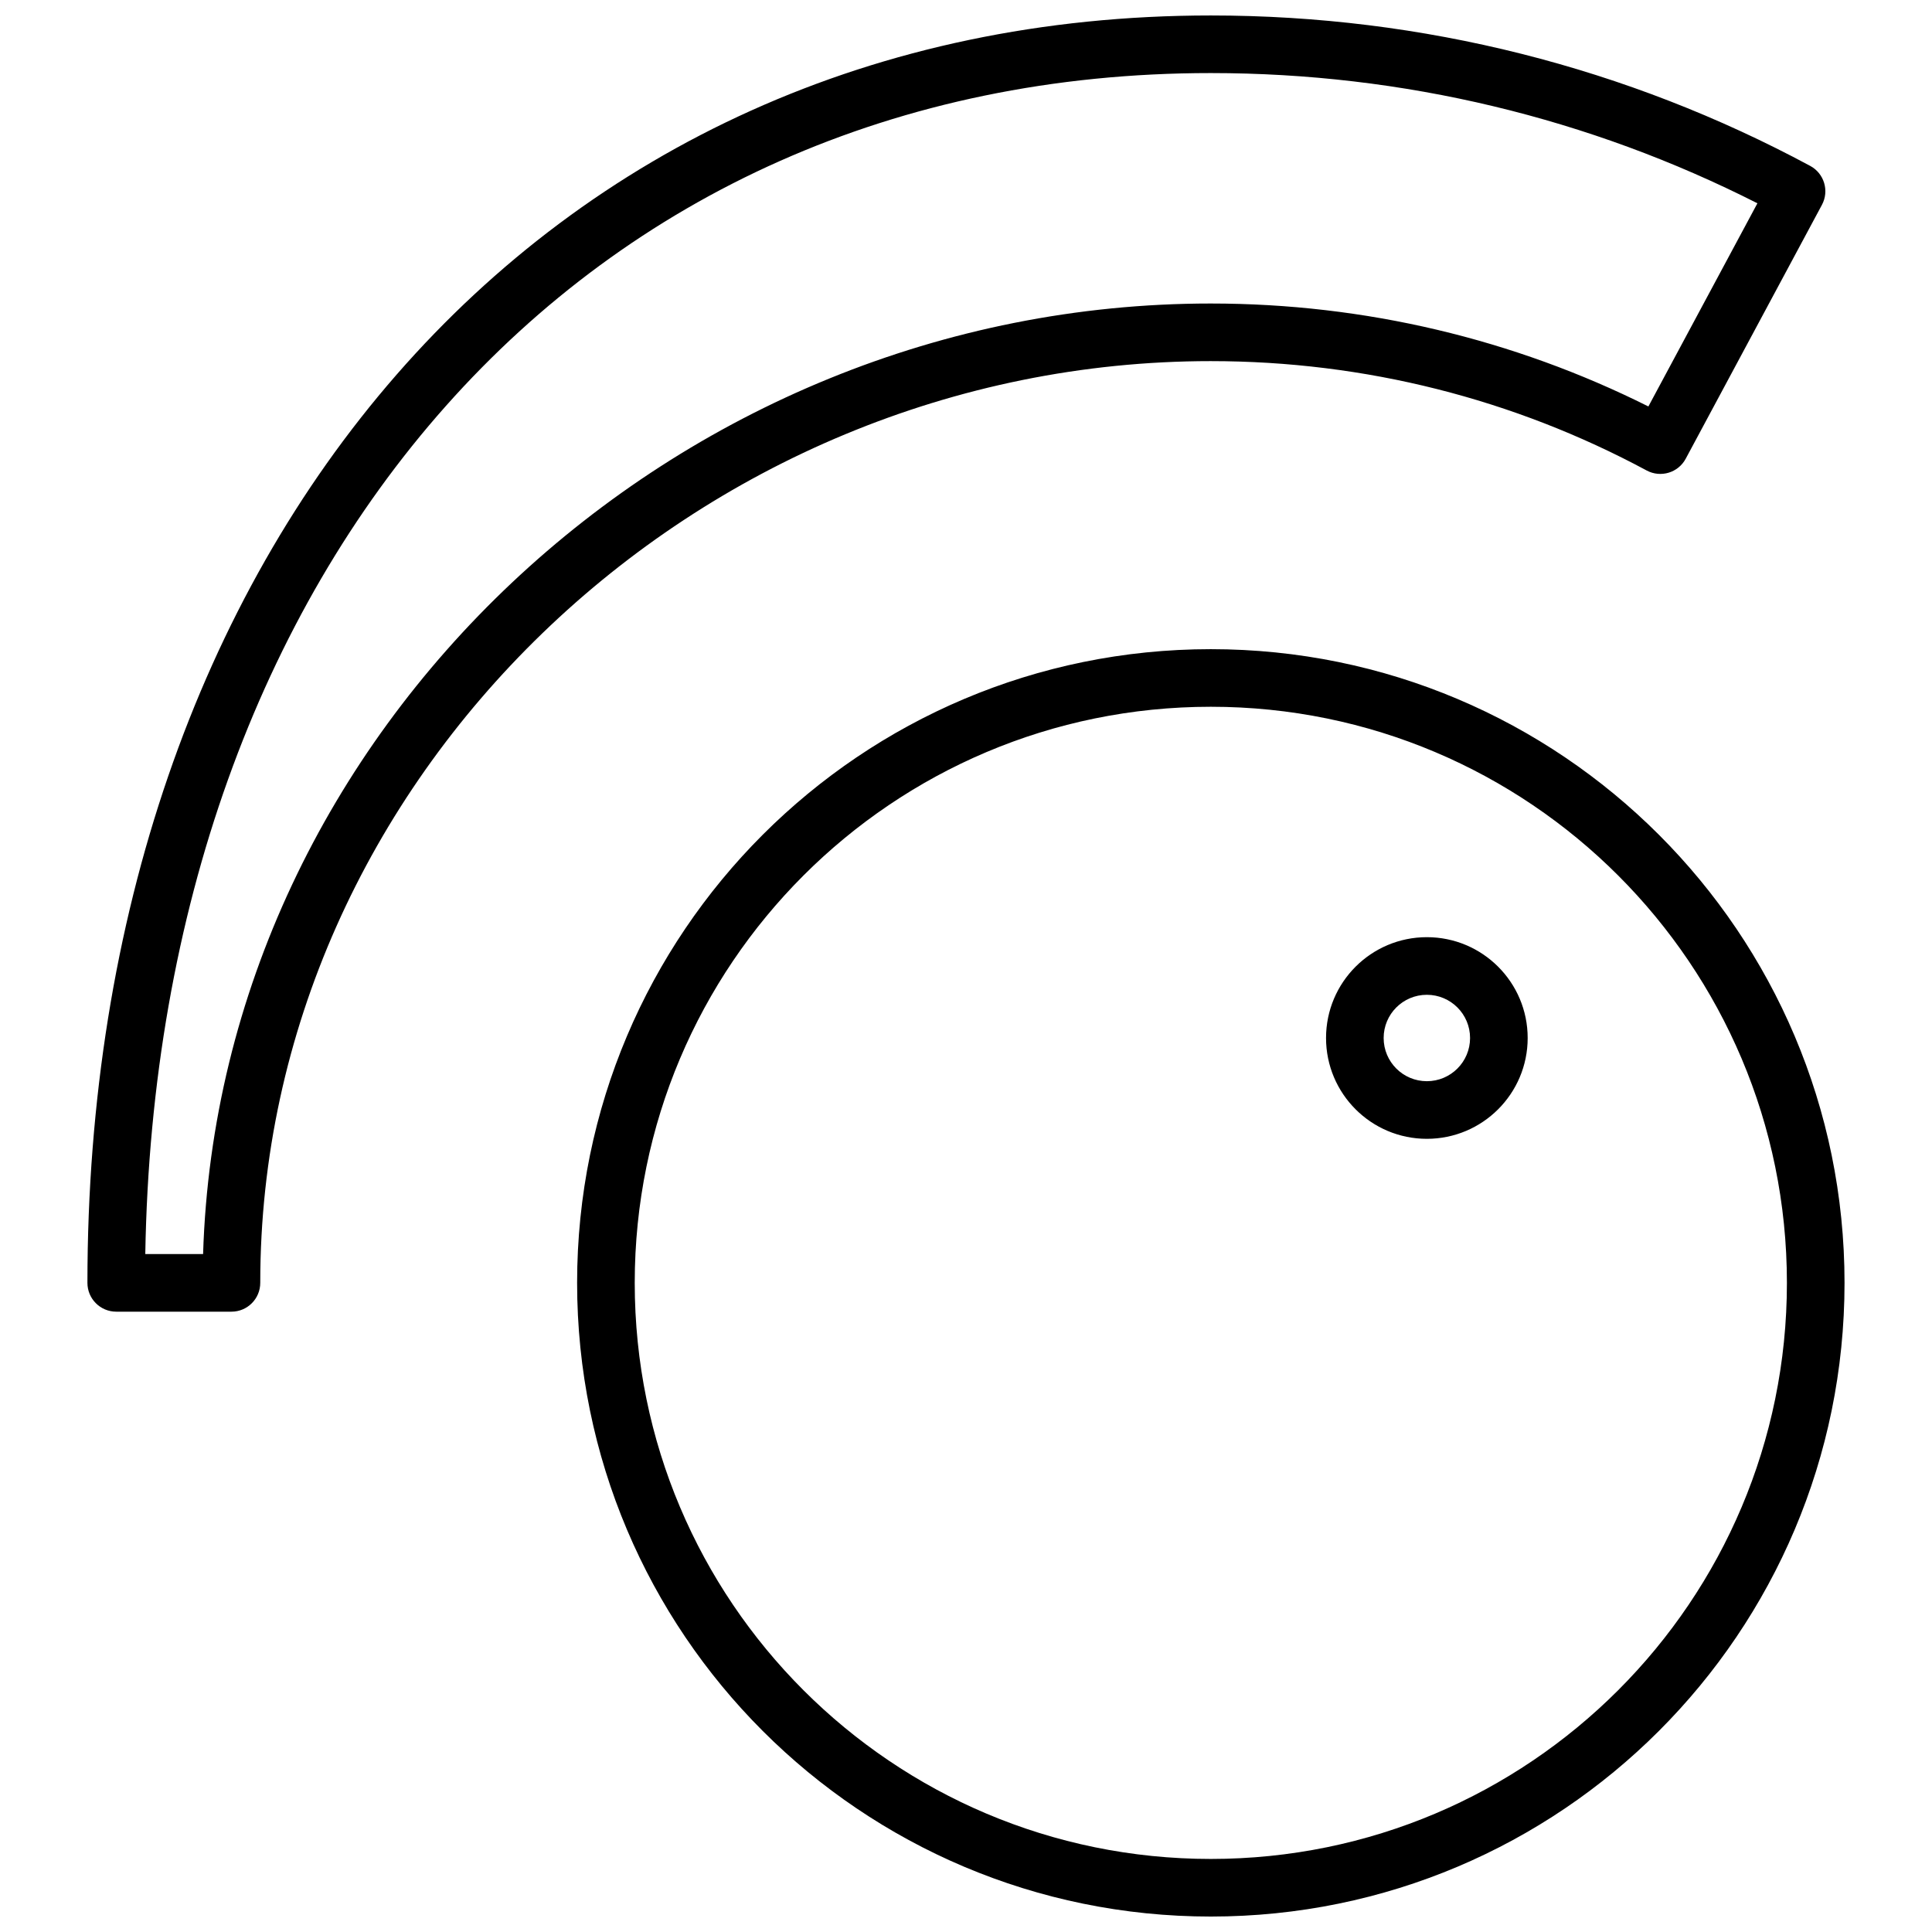 <?xml version="1.0" encoding="UTF-8"?>
<!-- Uploaded to: ICON Repo, www.iconrepo.com, Generator: ICON Repo Mixer Tools -->
<svg width="800px" height="800px" version="1.1" viewBox="144 144 512 512" xmlns="http://www.w3.org/2000/svg">
 <defs>
  <clipPath id="a">
   <path d="m167 148.09h466v503.81h-466z"/>
  </clipPath>
 </defs>
 <g clip-path="url(#a)">
  <path d="m464.88 239.7c-136.43 0-251.91 110.83-251.91 244.27 0 4.219-3.414 7.637-7.633 7.637h-30.531c-4.219 0-7.637-3.418-7.637-7.637 0-193.9 119.16-335.87 297.71-335.87 56.199 0 110.42 13.824 158.84 39.863 3.711 1.992 5.102 6.617 3.109 10.332l-36.098 67.273c-1.996 3.719-6.625 5.113-10.344 3.117-35.211-18.934-74.625-28.984-115.51-28.984zm0-15.266c40.82 0 80.289 9.438 115.96 27.281l28.891-53.84c-44.477-22.566-93.793-34.512-144.85-34.512-167.13 0-279.32 130.93-282.38 312.97h15.32c4.293-138.57 124.93-251.9 267.05-251.9zm0 427.47c-92.75 0-167.94-75.188-167.94-167.94 0-92.746 75.188-167.93 167.94-167.93s167.94 75.188 167.94 167.93c0 92.75-75.188 167.94-167.94 167.94zm0-15.266c84.316 0 152.67-68.352 152.67-152.67 0-84.316-68.352-152.67-152.67-152.67-84.316 0-152.67 68.352-152.67 152.67 0 84.32 68.352 152.67 152.67 152.67zm57.25-190.84c-14.754 0-26.715-11.965-26.715-26.719 0-14.754 11.961-26.719 26.715-26.719 14.758 0 26.719 11.965 26.719 26.719 0 14.754-11.961 26.719-26.719 26.719zm0-15.27c6.324 0 11.453-5.125 11.453-11.449s-5.129-11.449-11.453-11.449c-6.324 0-11.449 5.125-11.449 11.449s5.125 11.449 11.449 11.449z"/>
 </g>
</svg>